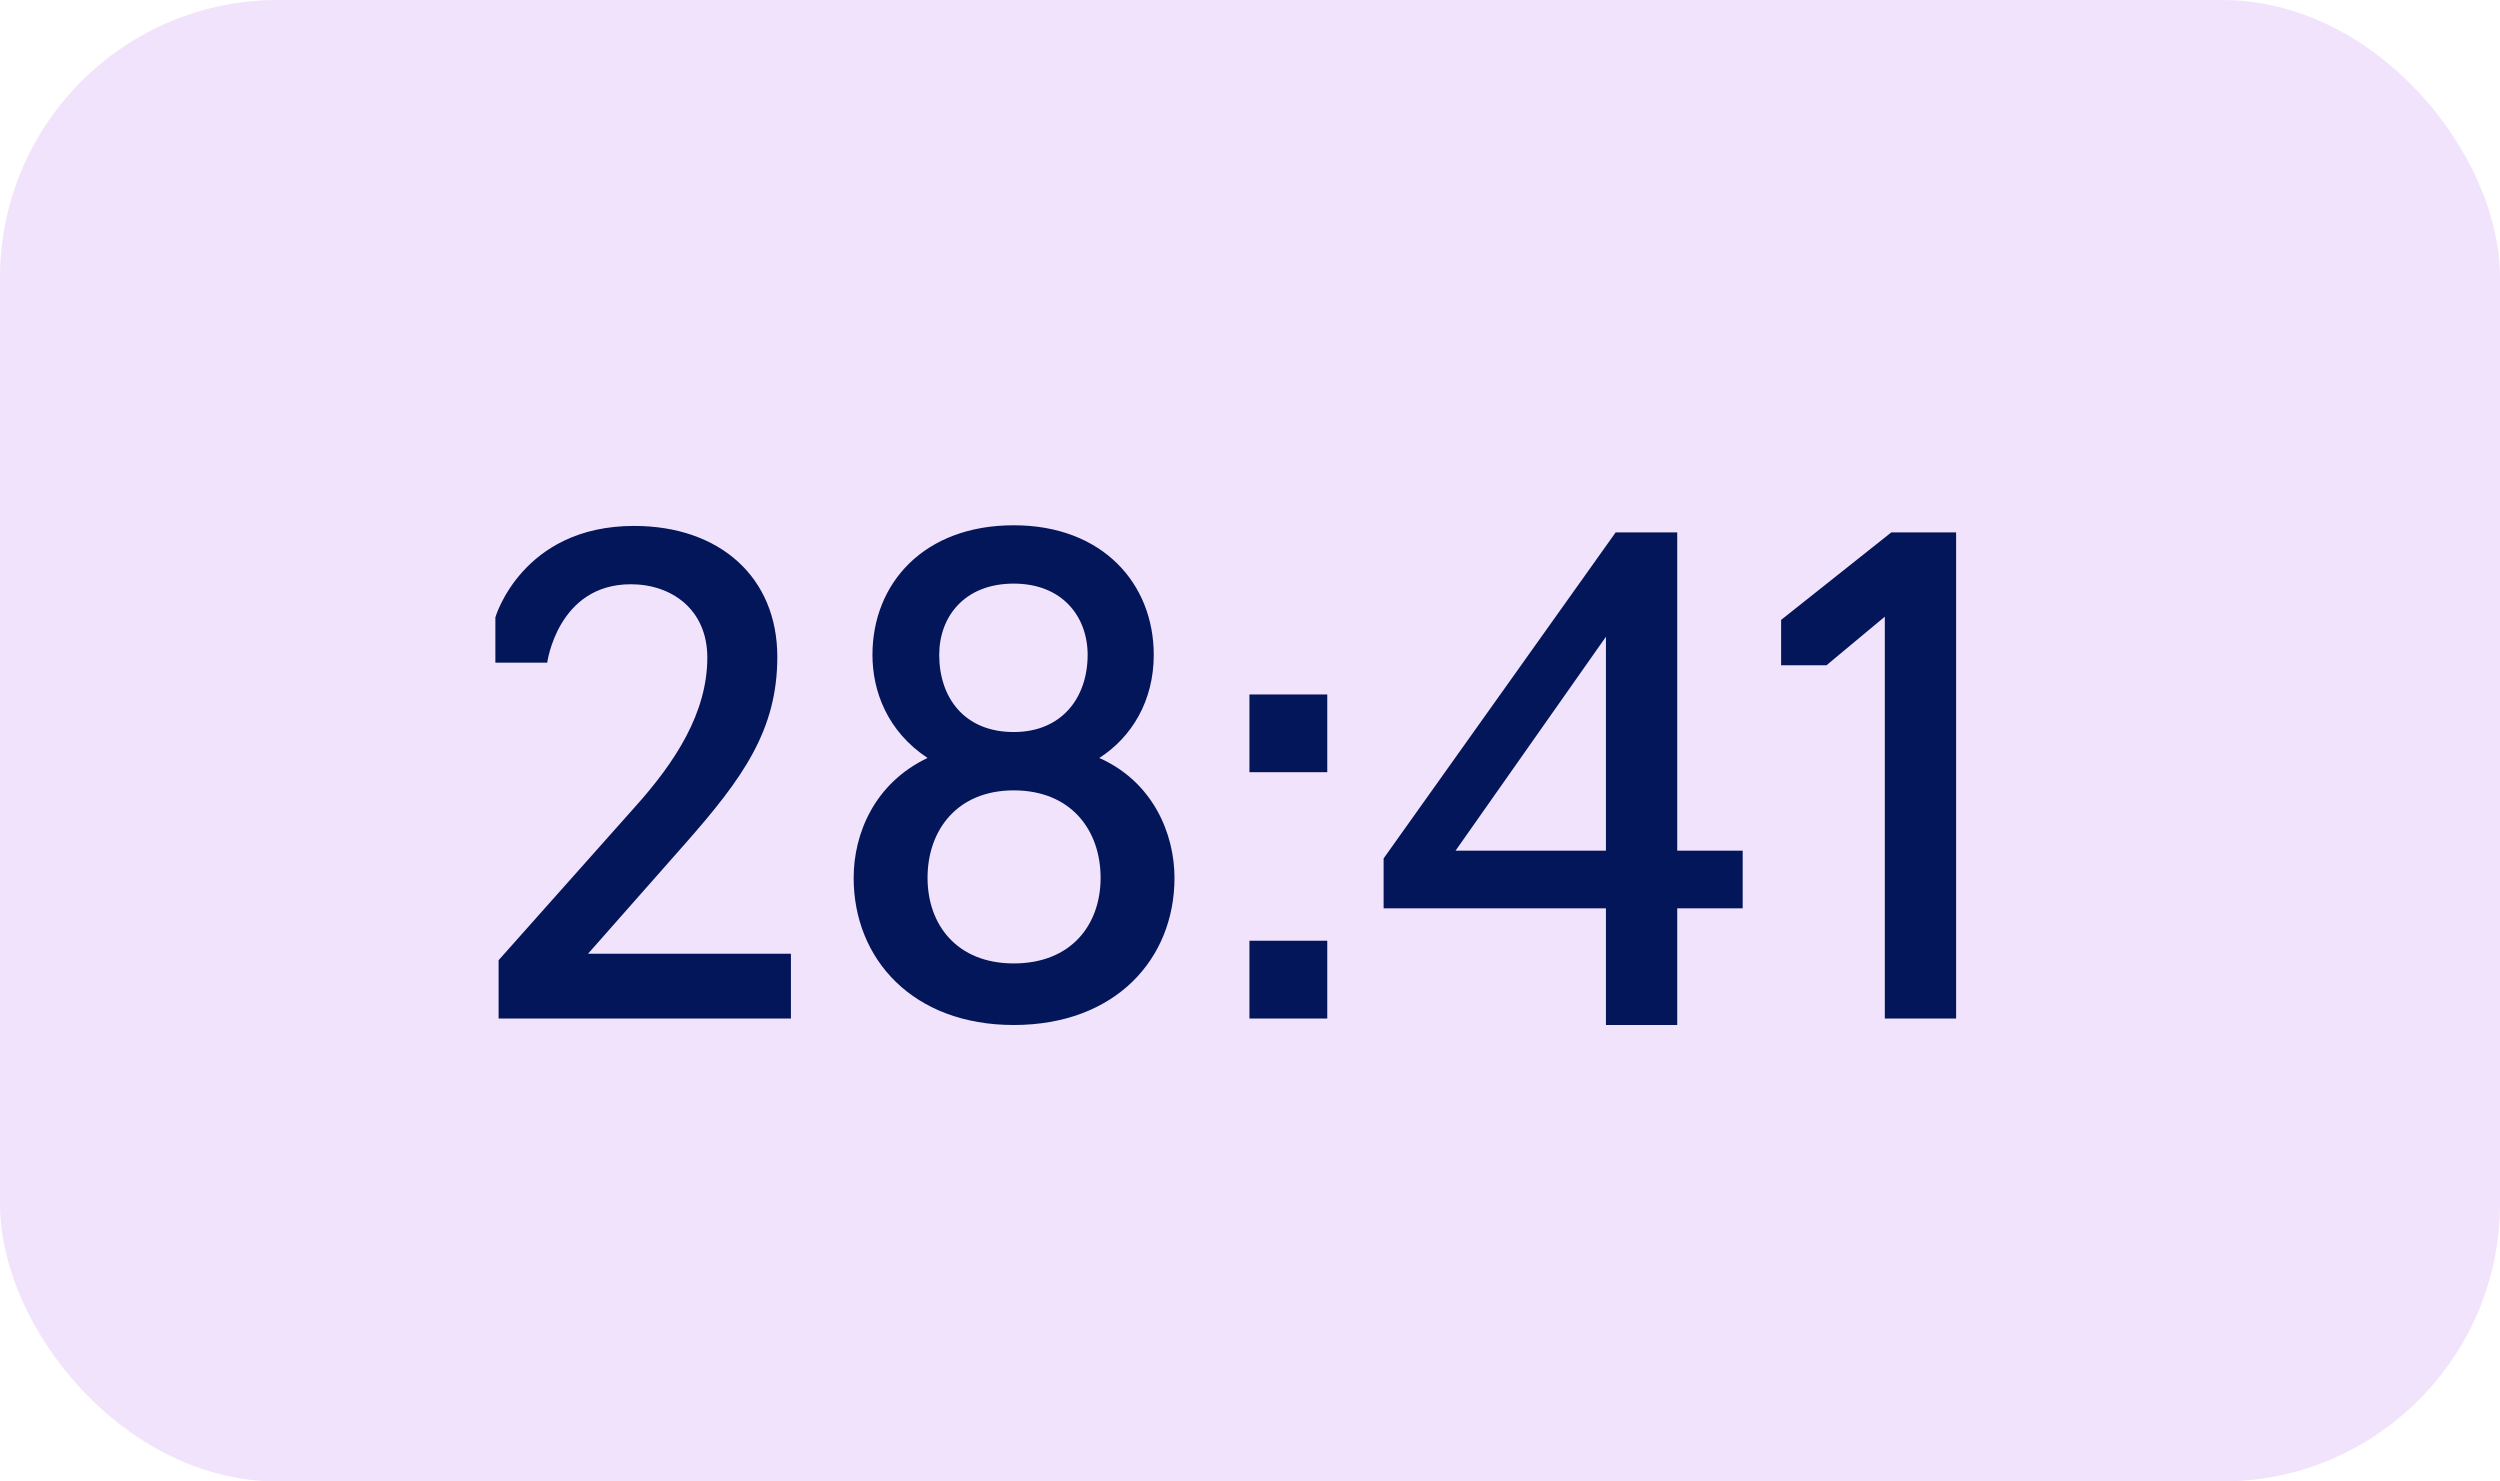 <?xml version="1.0" encoding="UTF-8"?> <svg xmlns="http://www.w3.org/2000/svg" width="54" height="32" viewBox="0 0 54 32" fill="none"><rect width="54" height="32" rx="6" fill="#F2E3FC"></rect><path d="M17.084 22H10.77V20.74L13.71 17.436C14.592 16.456 15.278 15.392 15.278 14.202C15.278 13.166 14.508 12.62 13.626 12.62C12.044 12.62 11.82 14.314 11.82 14.314H10.7V13.334C10.7 13.334 11.274 11.36 13.696 11.36C15.544 11.36 16.79 12.466 16.79 14.188C16.79 15.77 16.048 16.806 14.802 18.22L12.702 20.6H17.084V22ZM21.897 22.14C19.713 22.14 18.439 20.712 18.439 18.962C18.439 18.01 18.887 16.918 20.035 16.372C19.167 15.798 18.845 14.93 18.845 14.146C18.845 12.606 19.951 11.346 21.897 11.346C23.815 11.346 24.921 12.606 24.921 14.146C24.921 15.14 24.445 15.924 23.745 16.372C24.907 16.89 25.369 18.01 25.369 18.962C25.369 20.712 24.095 22.14 21.897 22.14ZM21.897 15.812C22.947 15.812 23.493 15.056 23.493 14.146C23.493 13.32 22.947 12.606 21.897 12.606C20.833 12.606 20.287 13.32 20.287 14.146C20.287 15.056 20.819 15.812 21.897 15.812ZM21.897 20.81C23.143 20.81 23.773 19.97 23.773 18.962C23.773 17.926 23.129 17.072 21.897 17.072C20.679 17.072 20.035 17.926 20.035 18.962C20.035 19.97 20.665 20.81 21.897 20.81ZM26.988 16.68V15H28.669V16.68H26.988ZM26.988 22V20.32H28.669V22H26.988ZM37.642 19.62H36.228V22.14H34.688V19.62H29.886V18.542L34.898 11.5H36.228V18.374H37.642V19.62ZM34.688 18.374V13.754L31.44 18.374H34.688ZM40.712 22V13.32L39.452 14.37H38.472V13.39L40.852 11.5H42.252V22H40.712Z" fill="#031659"></path></svg> 